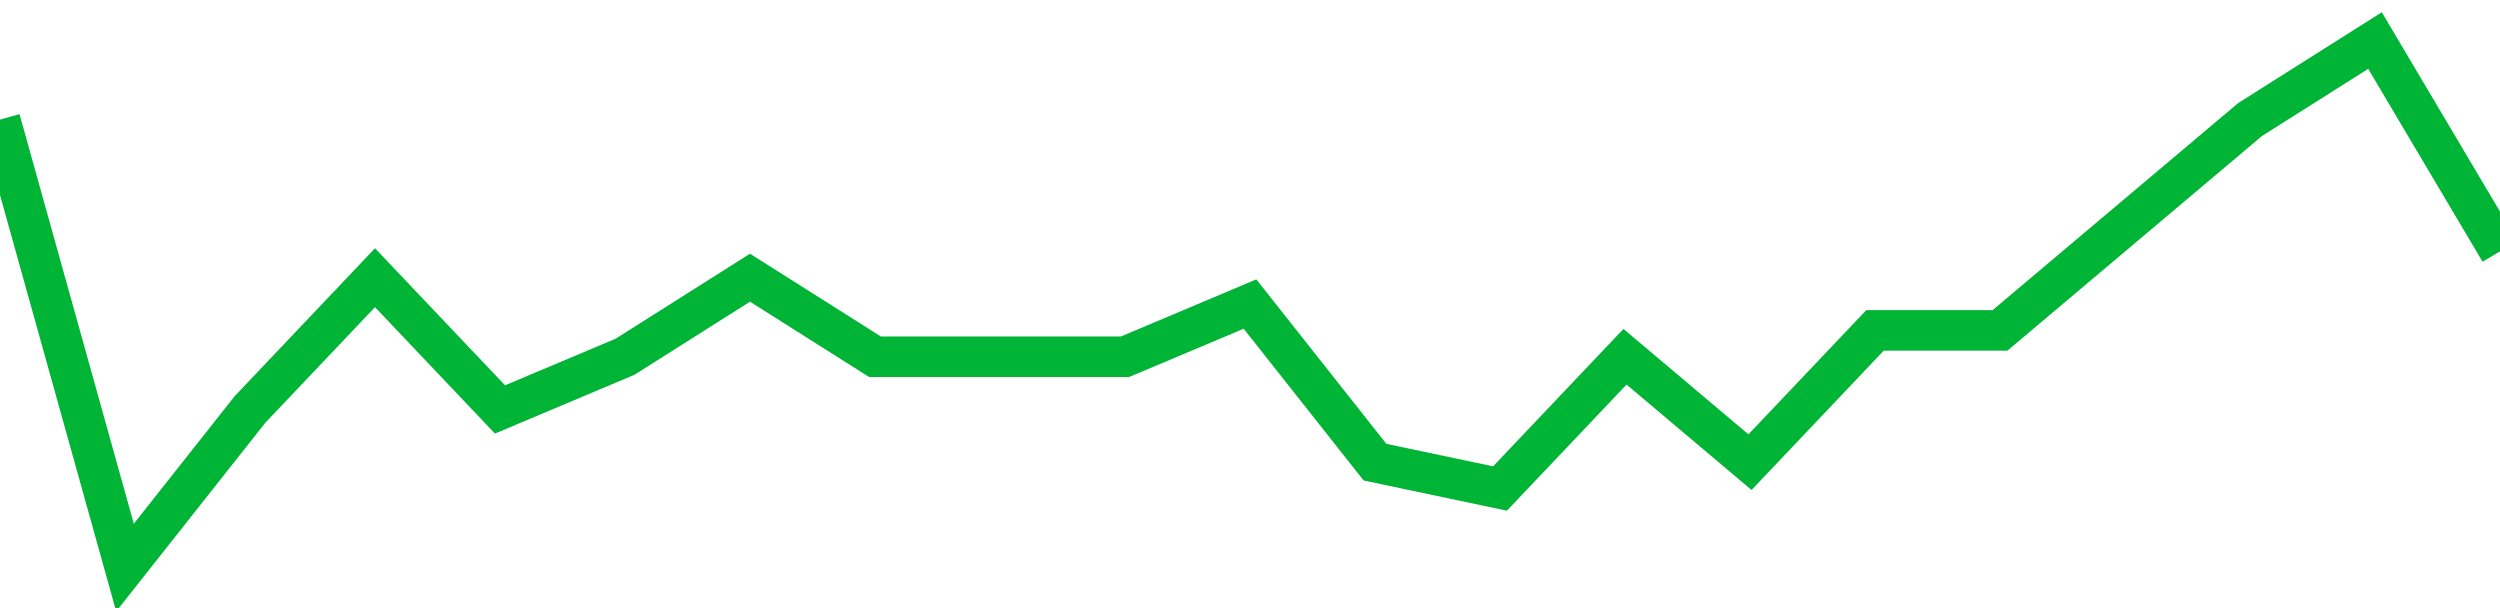 <!-- Generated with https://github.com/jxxe/sparkline/ --><svg viewBox="0 0 185 45" class="sparkline" xmlns="http://www.w3.org/2000/svg"><path class="sparkline--fill" d="M 0 8.85 L 0 8.85 L 9.25 42 L 18.5 30.3 L 27.75 20.55 L 37 30.3 L 46.25 26.4 L 55.5 20.55 L 64.75 26.4 L 74 26.4 L 83.25 26.4 L 92.5 22.5 L 101.75 34.2 L 111 36.15 L 120.25 26.4 L 129.5 34.2 L 138.75 24.45 L 148 24.45 L 157.25 16.65 L 166.5 8.85 L 175.75 3 L 185 18.6 V 45 L 0 45 Z" stroke="none" fill="none" ></path><path class="sparkline--line" d="M 0 8.85 L 0 8.85 L 9.25 42 L 18.5 30.3 L 27.75 20.55 L 37 30.3 L 46.25 26.4 L 55.5 20.55 L 64.75 26.4 L 74 26.4 L 83.25 26.4 L 92.5 22.5 L 101.75 34.2 L 111 36.15 L 120.25 26.4 L 129.5 34.2 L 138.75 24.45 L 148 24.45 L 157.25 16.65 L 166.5 8.85 L 175.75 3 L 185 18.6" fill="none" stroke-width="3" stroke="#00B436" ></path></svg>